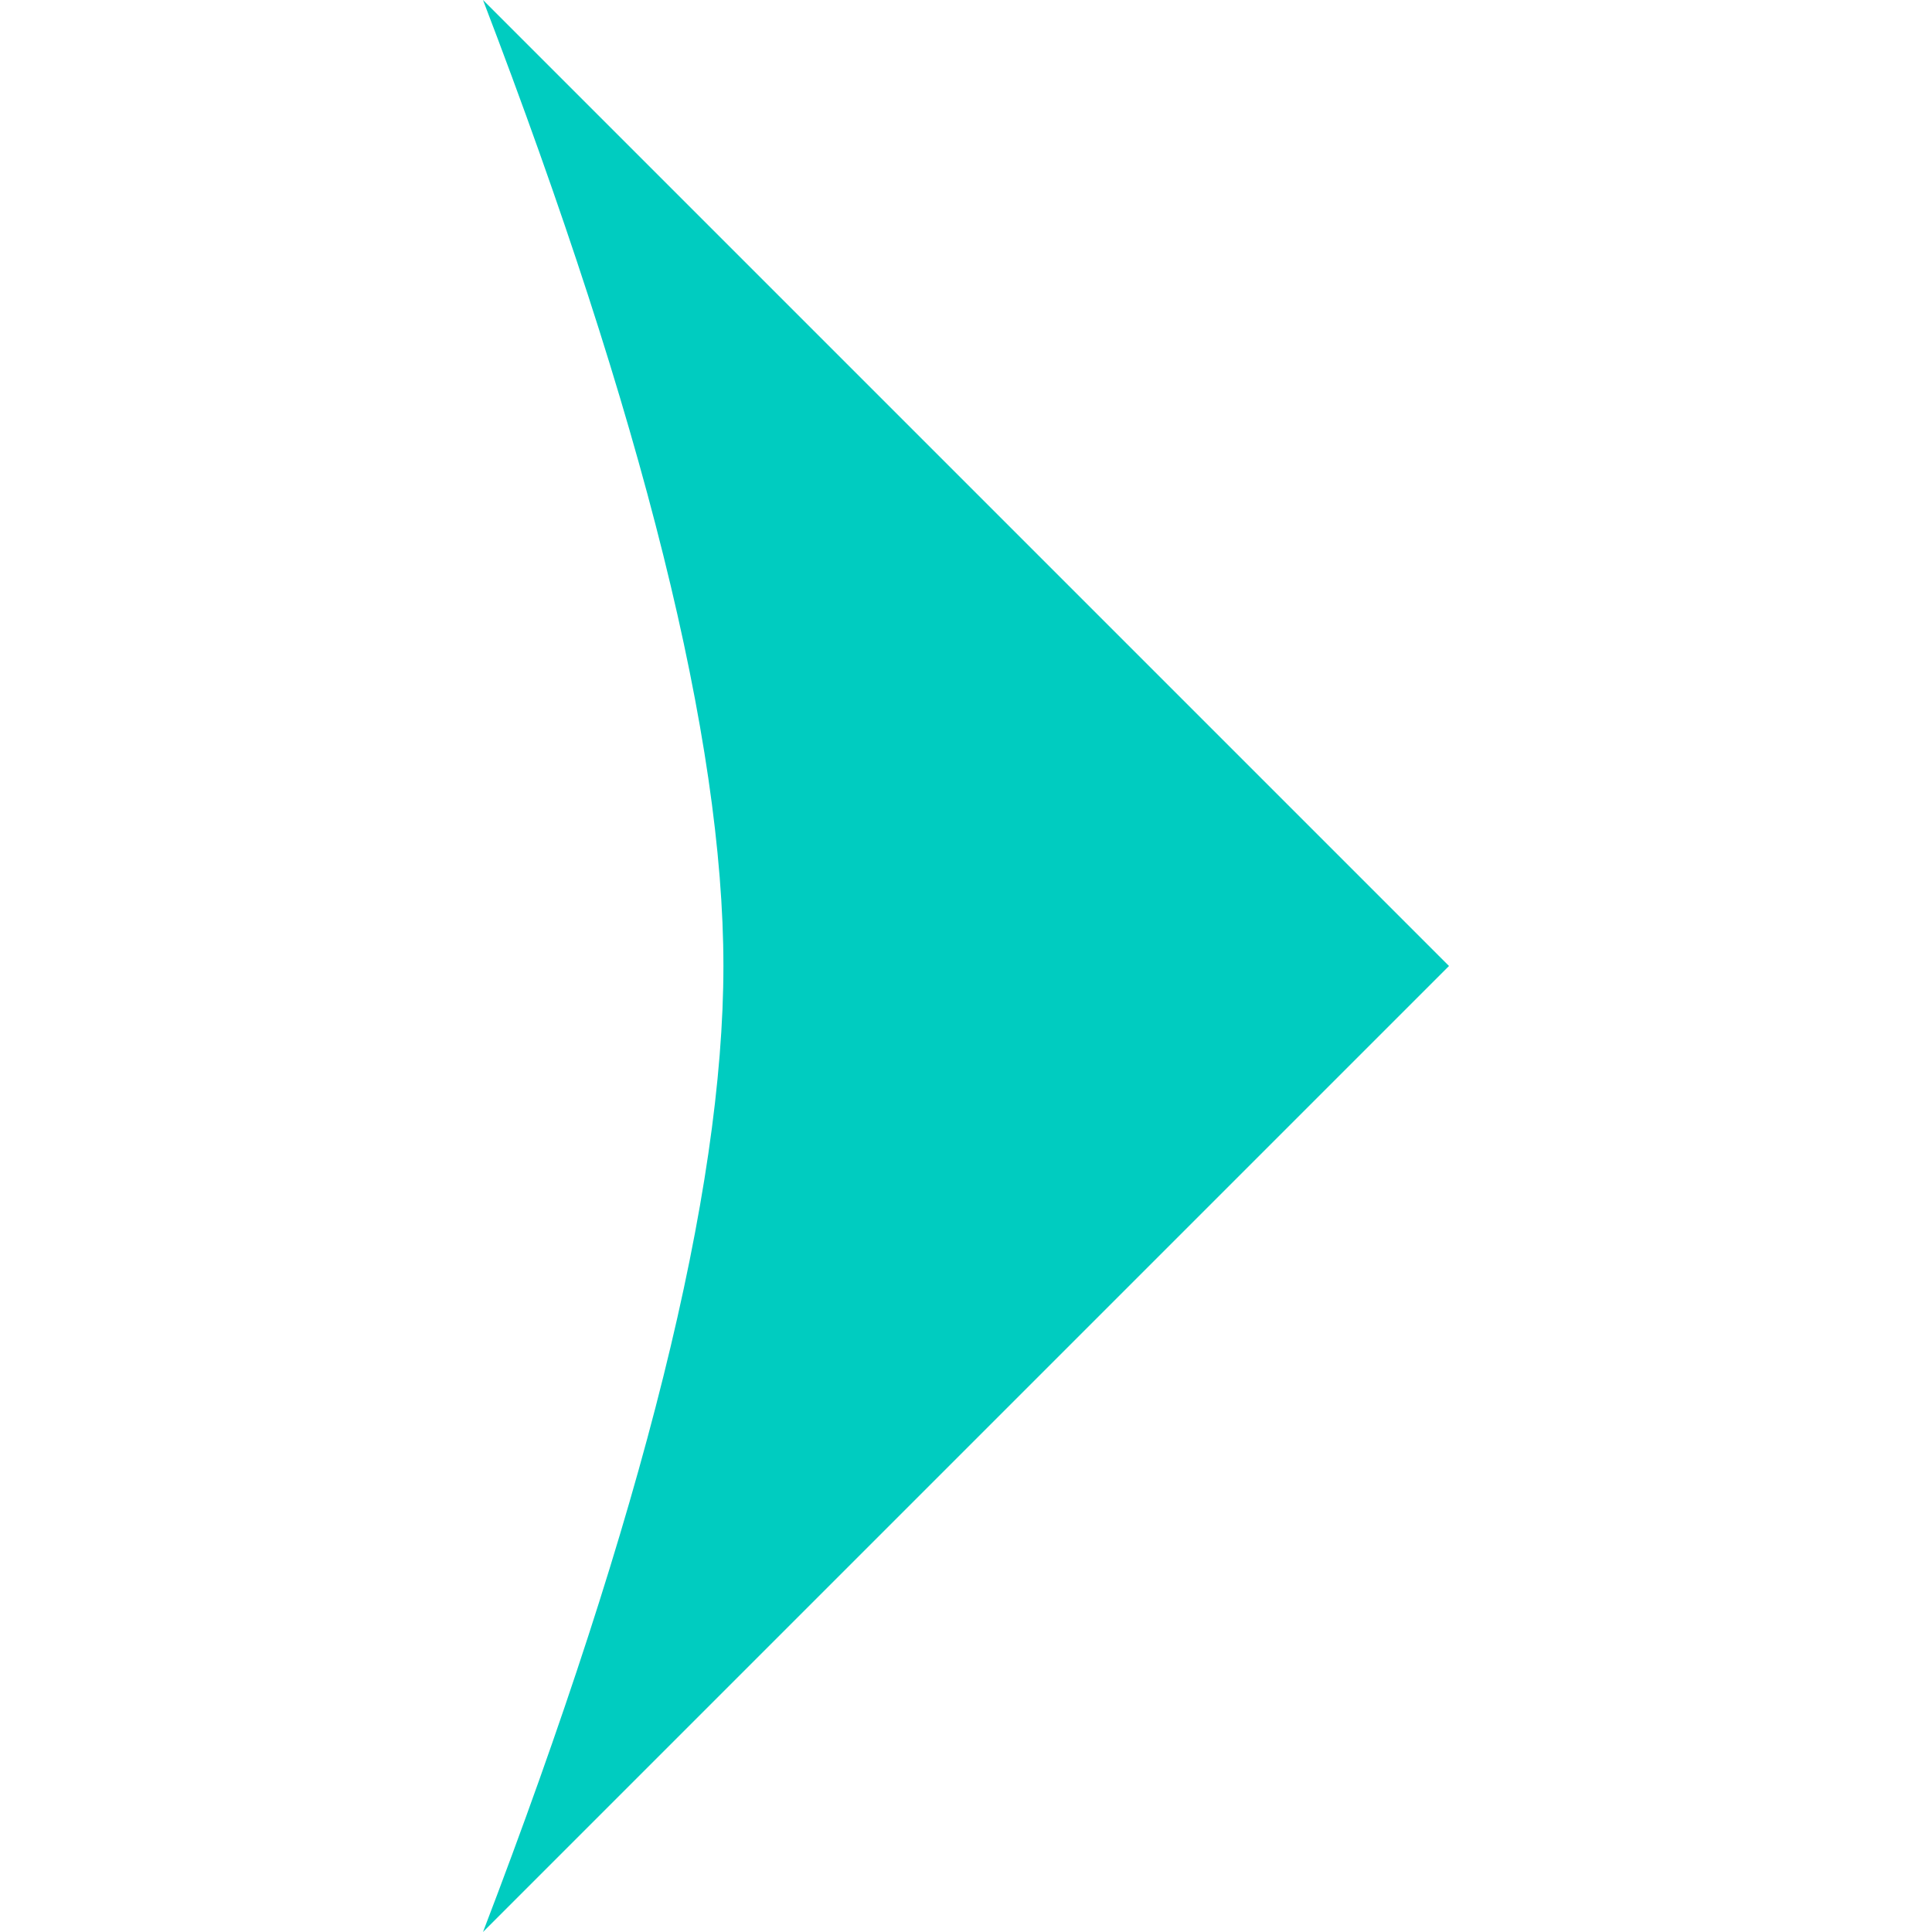 <svg xmlns="http://www.w3.org/2000/svg" xmlns:xlink="http://www.w3.org/1999/xlink" width="16px" height="16px" viewBox="0 0 16 16" transform="rotate(0) scale(1, 1)"><title>757A6EA2-5A4D-47EB-ACB0-94F42153CF2F</title><g id="Edito-&#x1F5A5;&#xFE0F;-&#x1F534;" stroke="none" stroke-width="1" fill="none" fill-rule="evenodd"><g id="Edito_desktop" transform="translate(-781, -15497)" fill="#00ccc0"><g id="Group" transform="translate(72, 14904)"><g id="elements/module-besoin-mini" transform="translate(0, 203)"><g id="CTA/bouton/border/txt+arrow/desktop" transform="translate(555, 374)"><g id="icons/arrown_right" transform="translate(154, 16)"><path d="M0,12 L8,4 L16,12 C12.536,10.673 9.869,10.009 8,10.009 C6.131,10.009 3.464,10.673 0,12 Z" id="Path" transform="translate(8, 8) scale(1, -1) rotate(-270) translate(-8, -8) "></path></g></g></g></g></g></g></svg>
